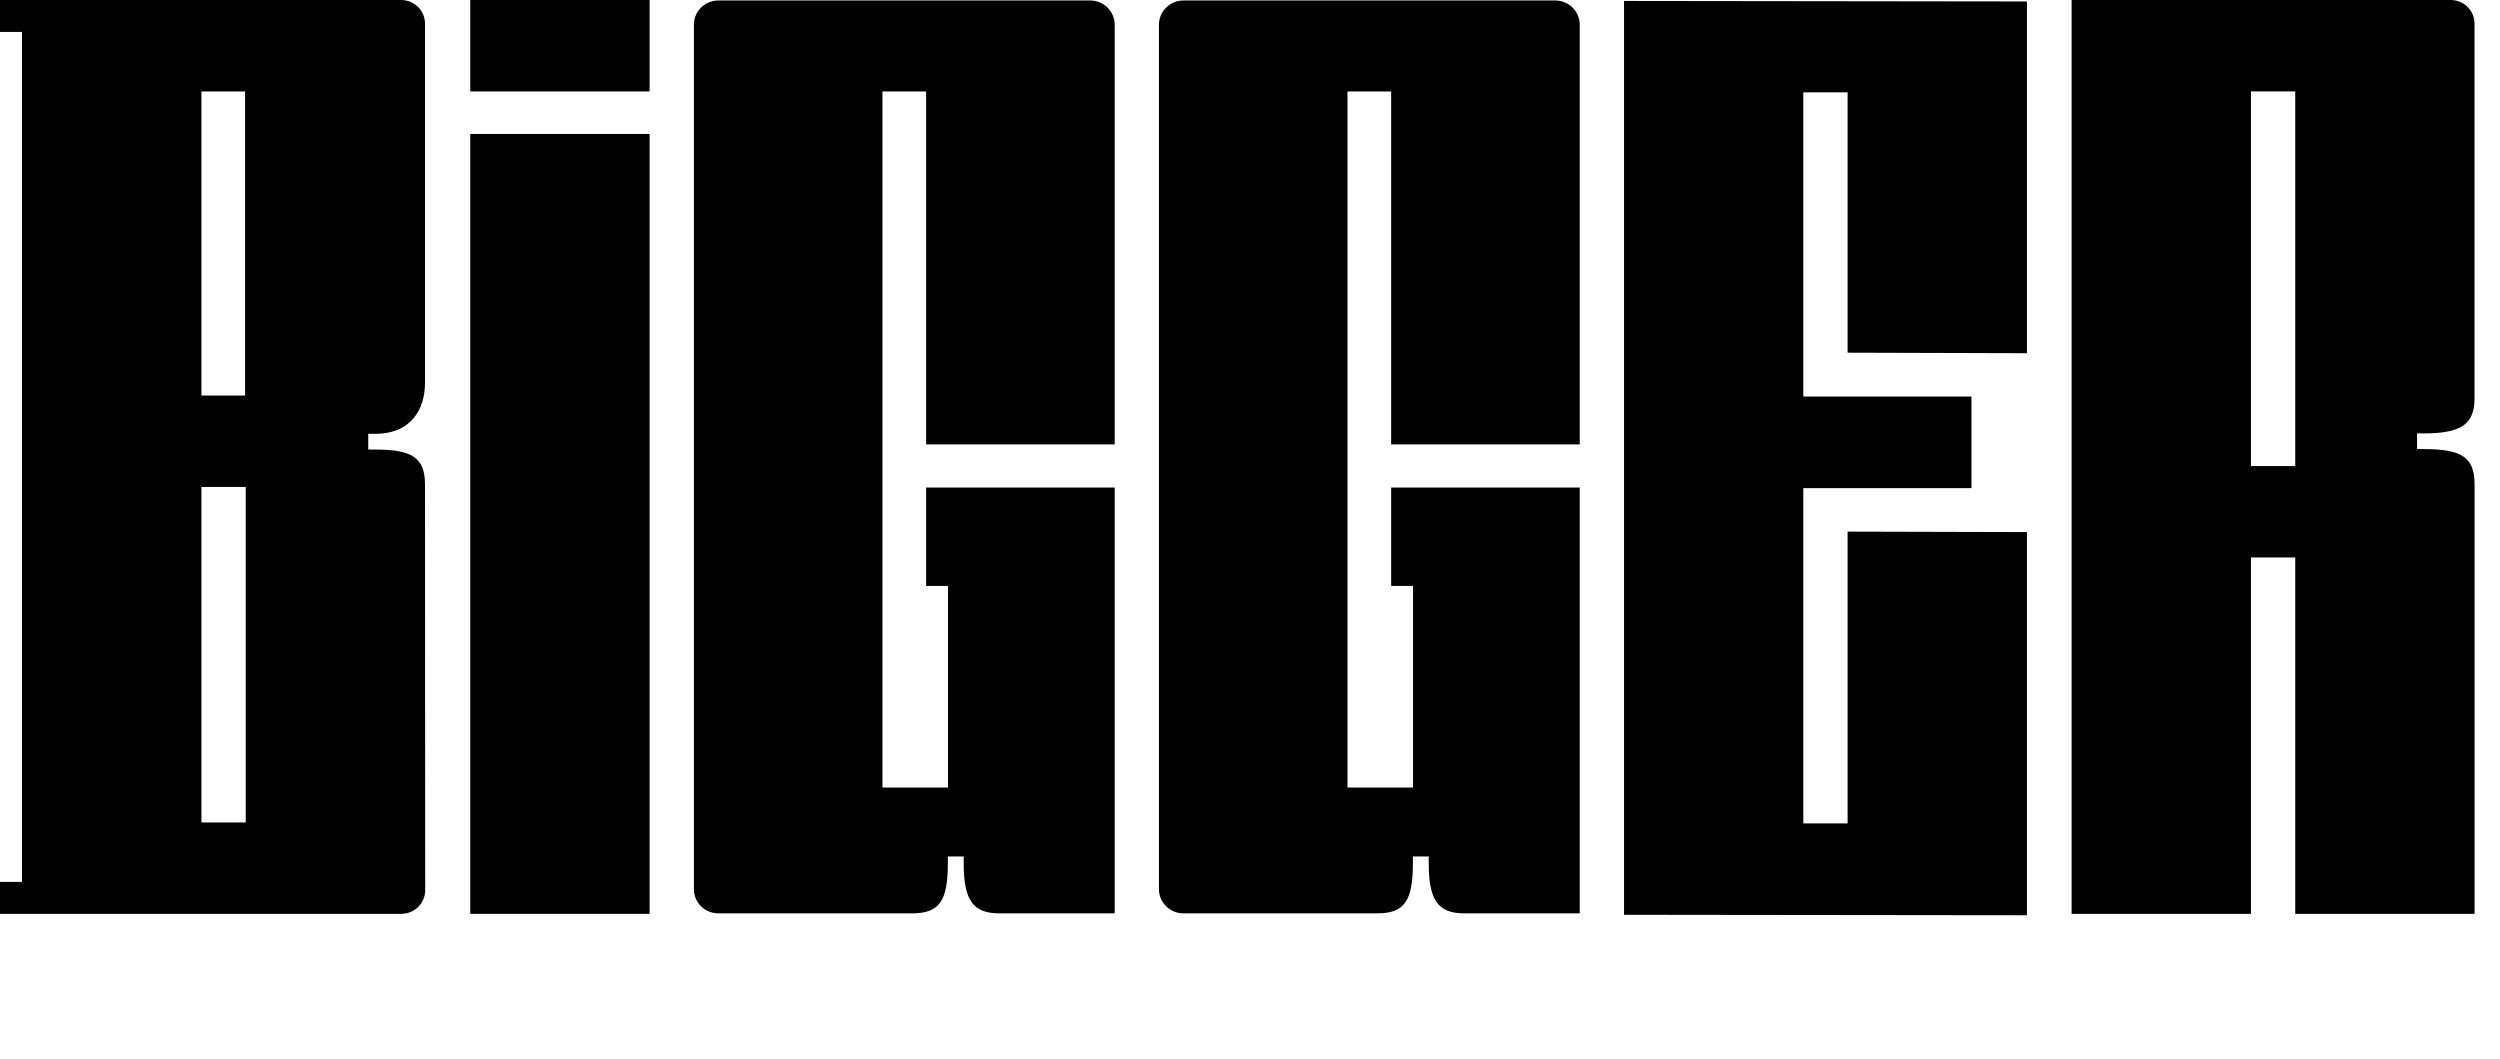 <svg width="295" height="125" viewBox="0 0 295 125" fill="none" xmlns="http://www.w3.org/2000/svg">
<g clip-path="url(#clip0_303_2623)">
<path d="M44.224 53.044H43.451V51.192H44.224C48.605 51.192 50.151 48.214 50.151 45.142V2.788C50.151 1.249 48.887 0 47.329 0H0V3.77H2.596V104.057H0V107.833H47.352C48.909 107.833 50.174 106.584 50.174 105.044L50.151 57.204C50.151 53.969 48.605 53.044 44.224 53.044ZM23.769 10.796H28.922V46.675H23.769V10.796ZM28.996 97.053H23.769V57.46H28.996V97.053Z" fill="black"/>
<path d="M55.491 107.833H76.652V15.809H55.491V107.833Z" fill="black"/>
<path d="M55.491 10.791H76.652V6.55496e-05H55.491V10.791Z" fill="black"/>
<path d="M183.513 0.056H139.65C138.047 0.056 136.754 1.338 136.754 2.917V104.916C136.754 106.5 138.047 107.777 139.65 107.777H162.51C165.784 107.777 166.721 106.227 166.721 101.838V101.063H168.589V101.838C168.589 106.227 169.684 107.777 172.8 107.777H186.409V57.533H164.158V69.143H166.738V92.932H159.005V10.796H164.158V52.441H186.409V2.917C186.409 1.338 185.111 0.056 183.513 0.056Z" fill="black"/>
<path d="M191.636 107.944L239.179 108V62.786L218.018 62.73V97.159H212.791V57.6H232.631V46.787H212.791V10.896H218.018V41.617L239.179 41.679V0.173L191.636 0.112V107.944Z" fill="black"/>
<path d="M285.989 51.142C290.431 51.142 291.994 50.066 291.994 46.982V2.788C291.994 1.249 290.73 6.55496e-05 289.172 6.55496e-05H244.451V107.833H265.612V65.78H270.839V107.833H292V57.154C292 53.919 290.431 52.993 285.994 52.993H285.21V51.142H285.994H285.989ZM270.839 54.995H265.612V10.785H270.839V54.995Z" fill="black"/>
<path d="M128.638 0.056H84.774C83.171 0.056 81.879 1.338 81.879 2.917V104.916C81.879 106.5 83.171 107.777 84.774 107.777H107.635C110.908 107.777 111.845 106.227 111.845 101.838V101.063H113.714V101.838C113.714 106.227 114.809 107.777 117.924 107.777H131.533V57.533H109.283V69.143H111.862V92.932H104.129V10.796H109.283V52.441H131.533V2.917C131.533 1.338 130.235 0.056 128.638 0.056Z" fill="black"/>
</g>
<defs>
<clipPath id="clip0_303_2623">
<rect width="295" height="125" fill="white"/>
</clipPath>
</defs>
</svg>
